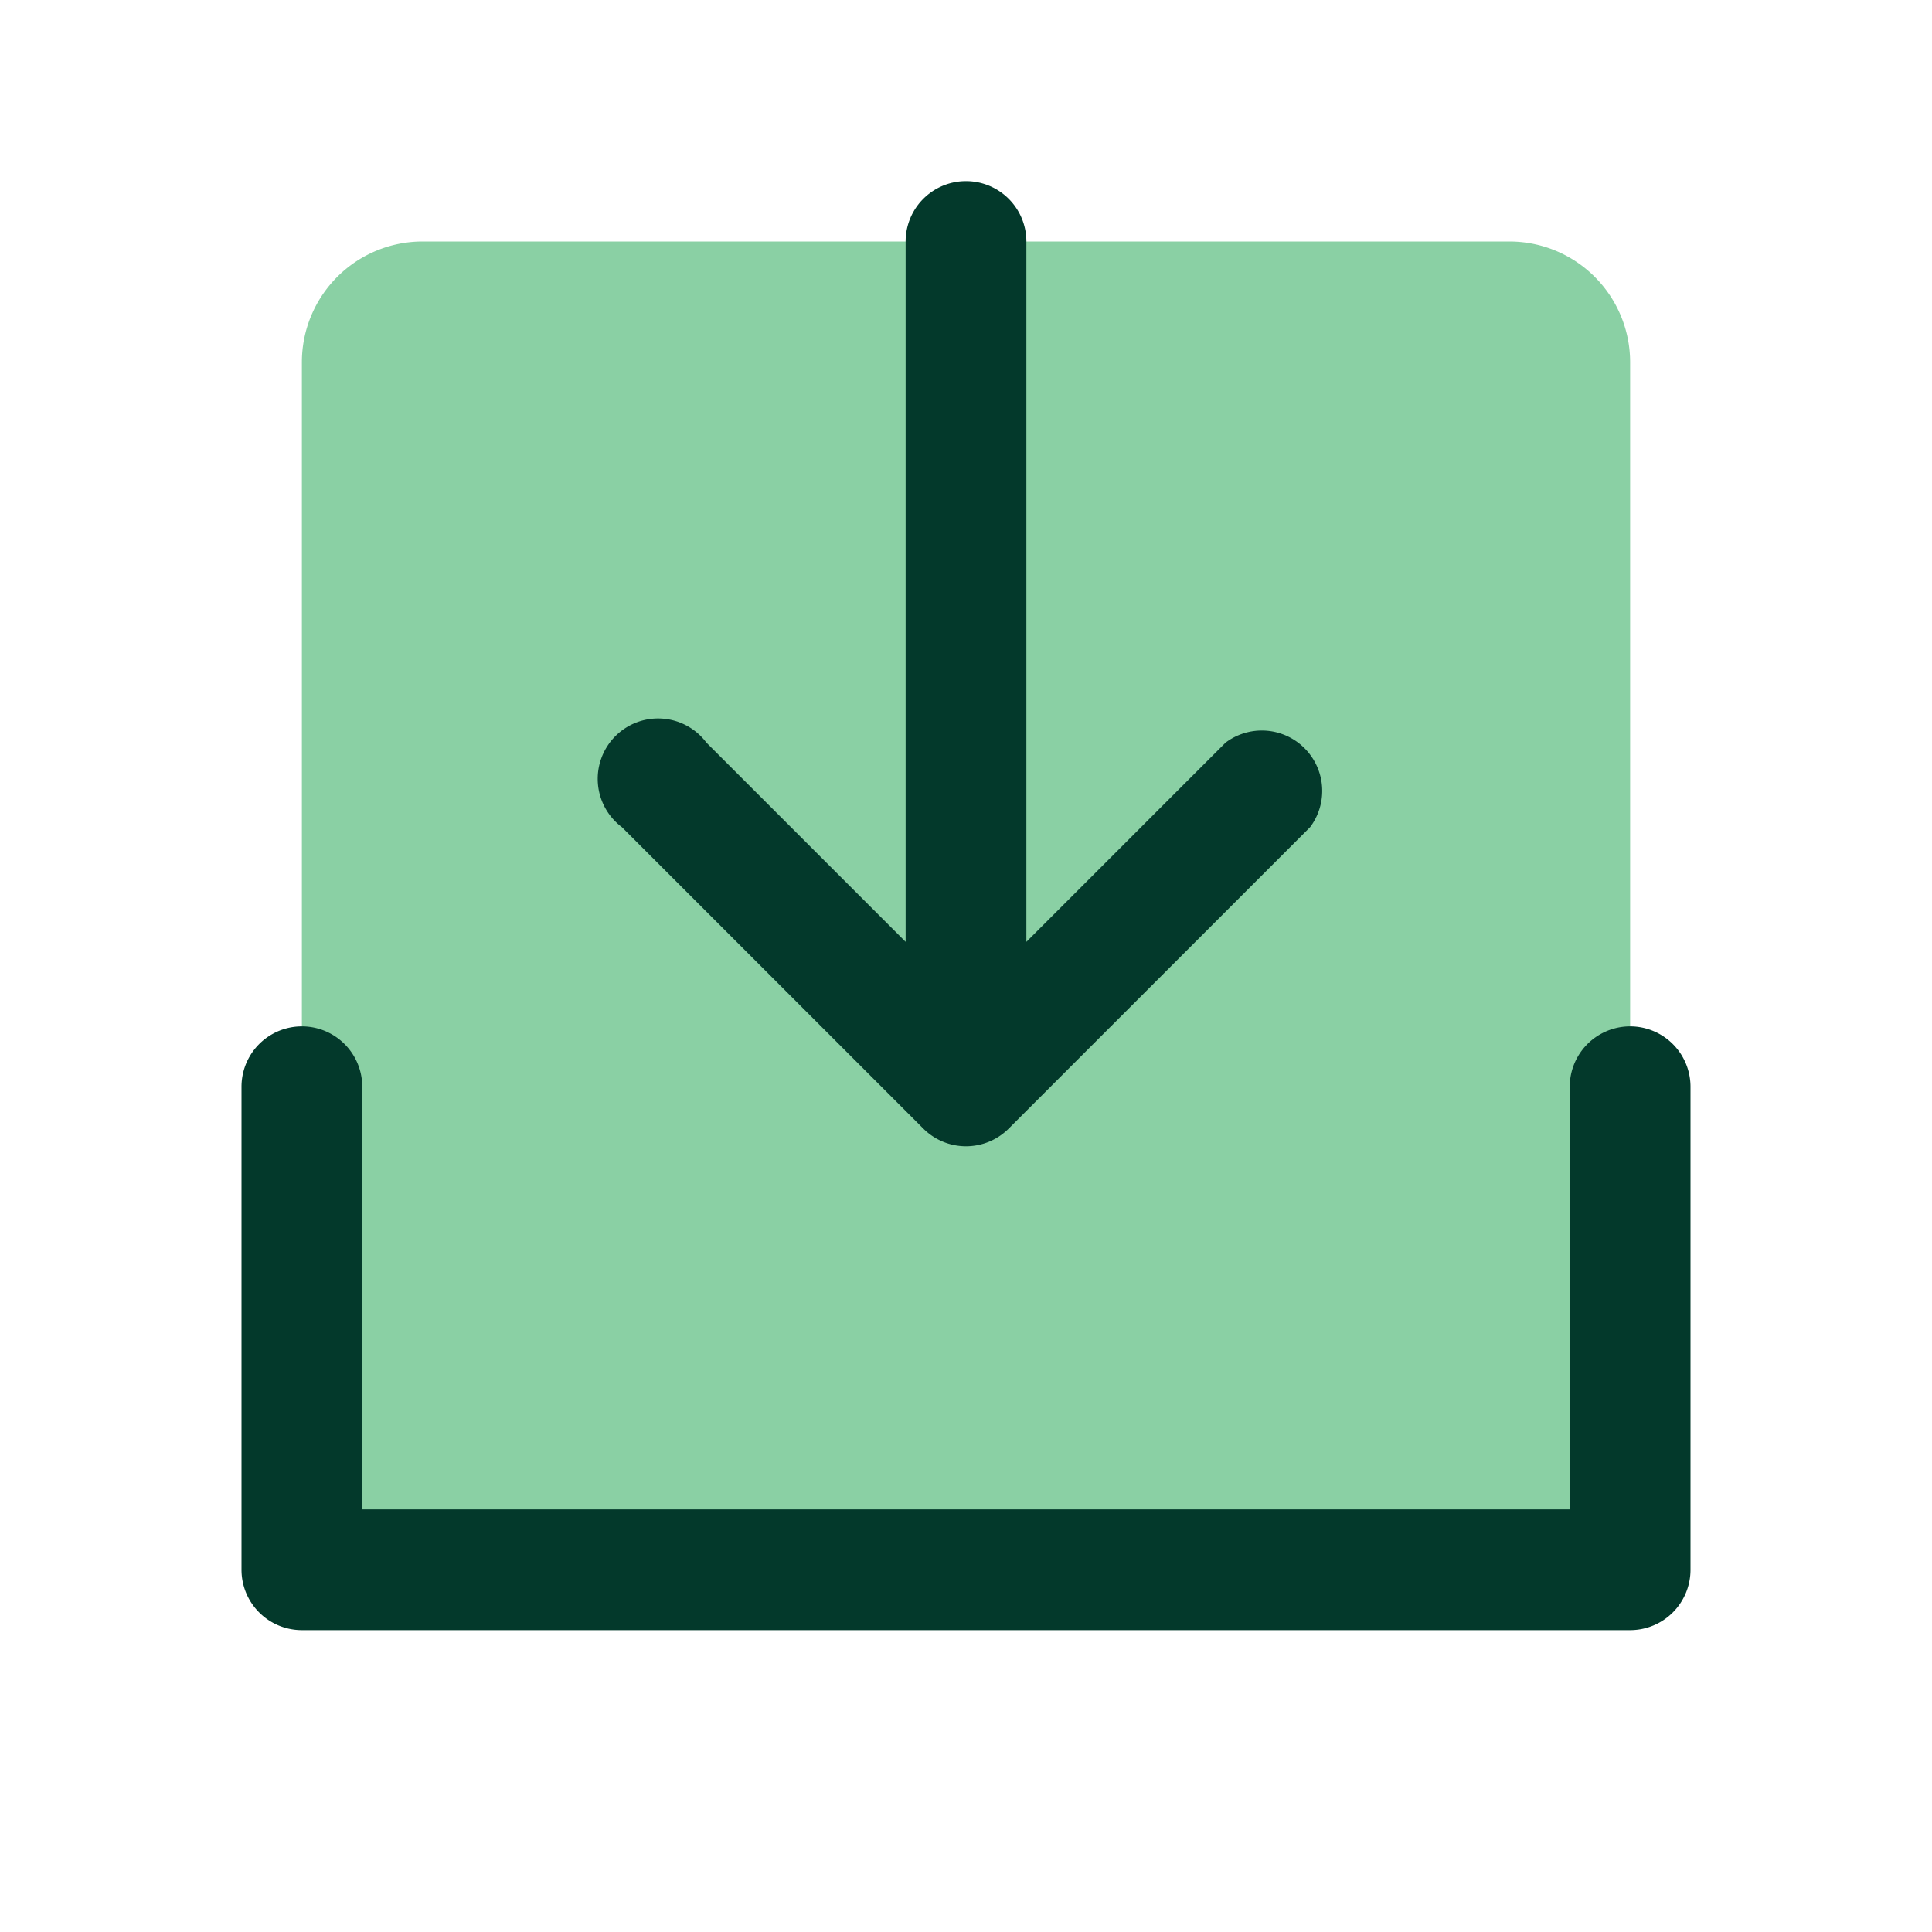 <svg xmlns="http://www.w3.org/2000/svg" width="32" height="32" fill="none" viewBox="0 0 32 32"><path fill="#16A34A" d="M27 6v20H5V6a2 2 0 0 1 2-2h18a2 2 0 0 1 2 2Z" opacity=".5"/><path fill="#03392B" d="M28 18v8a1 1 0 0 1-1 1H5a1 1 0 0 1-1-1v-8a1 1 0 1 1 2 0v7h20v-7a1 1 0 0 1 2 0Zm-12.7.7a1 1 0 0 0 1.4 0l5-5a1 1 0 0 0-1.4-1.4L17 15.6V4a1 1 0 0 0-2 0v11.6l-3.3-3.3a1 1 0 1 0-1.4 1.4l5 5Z"/></svg>